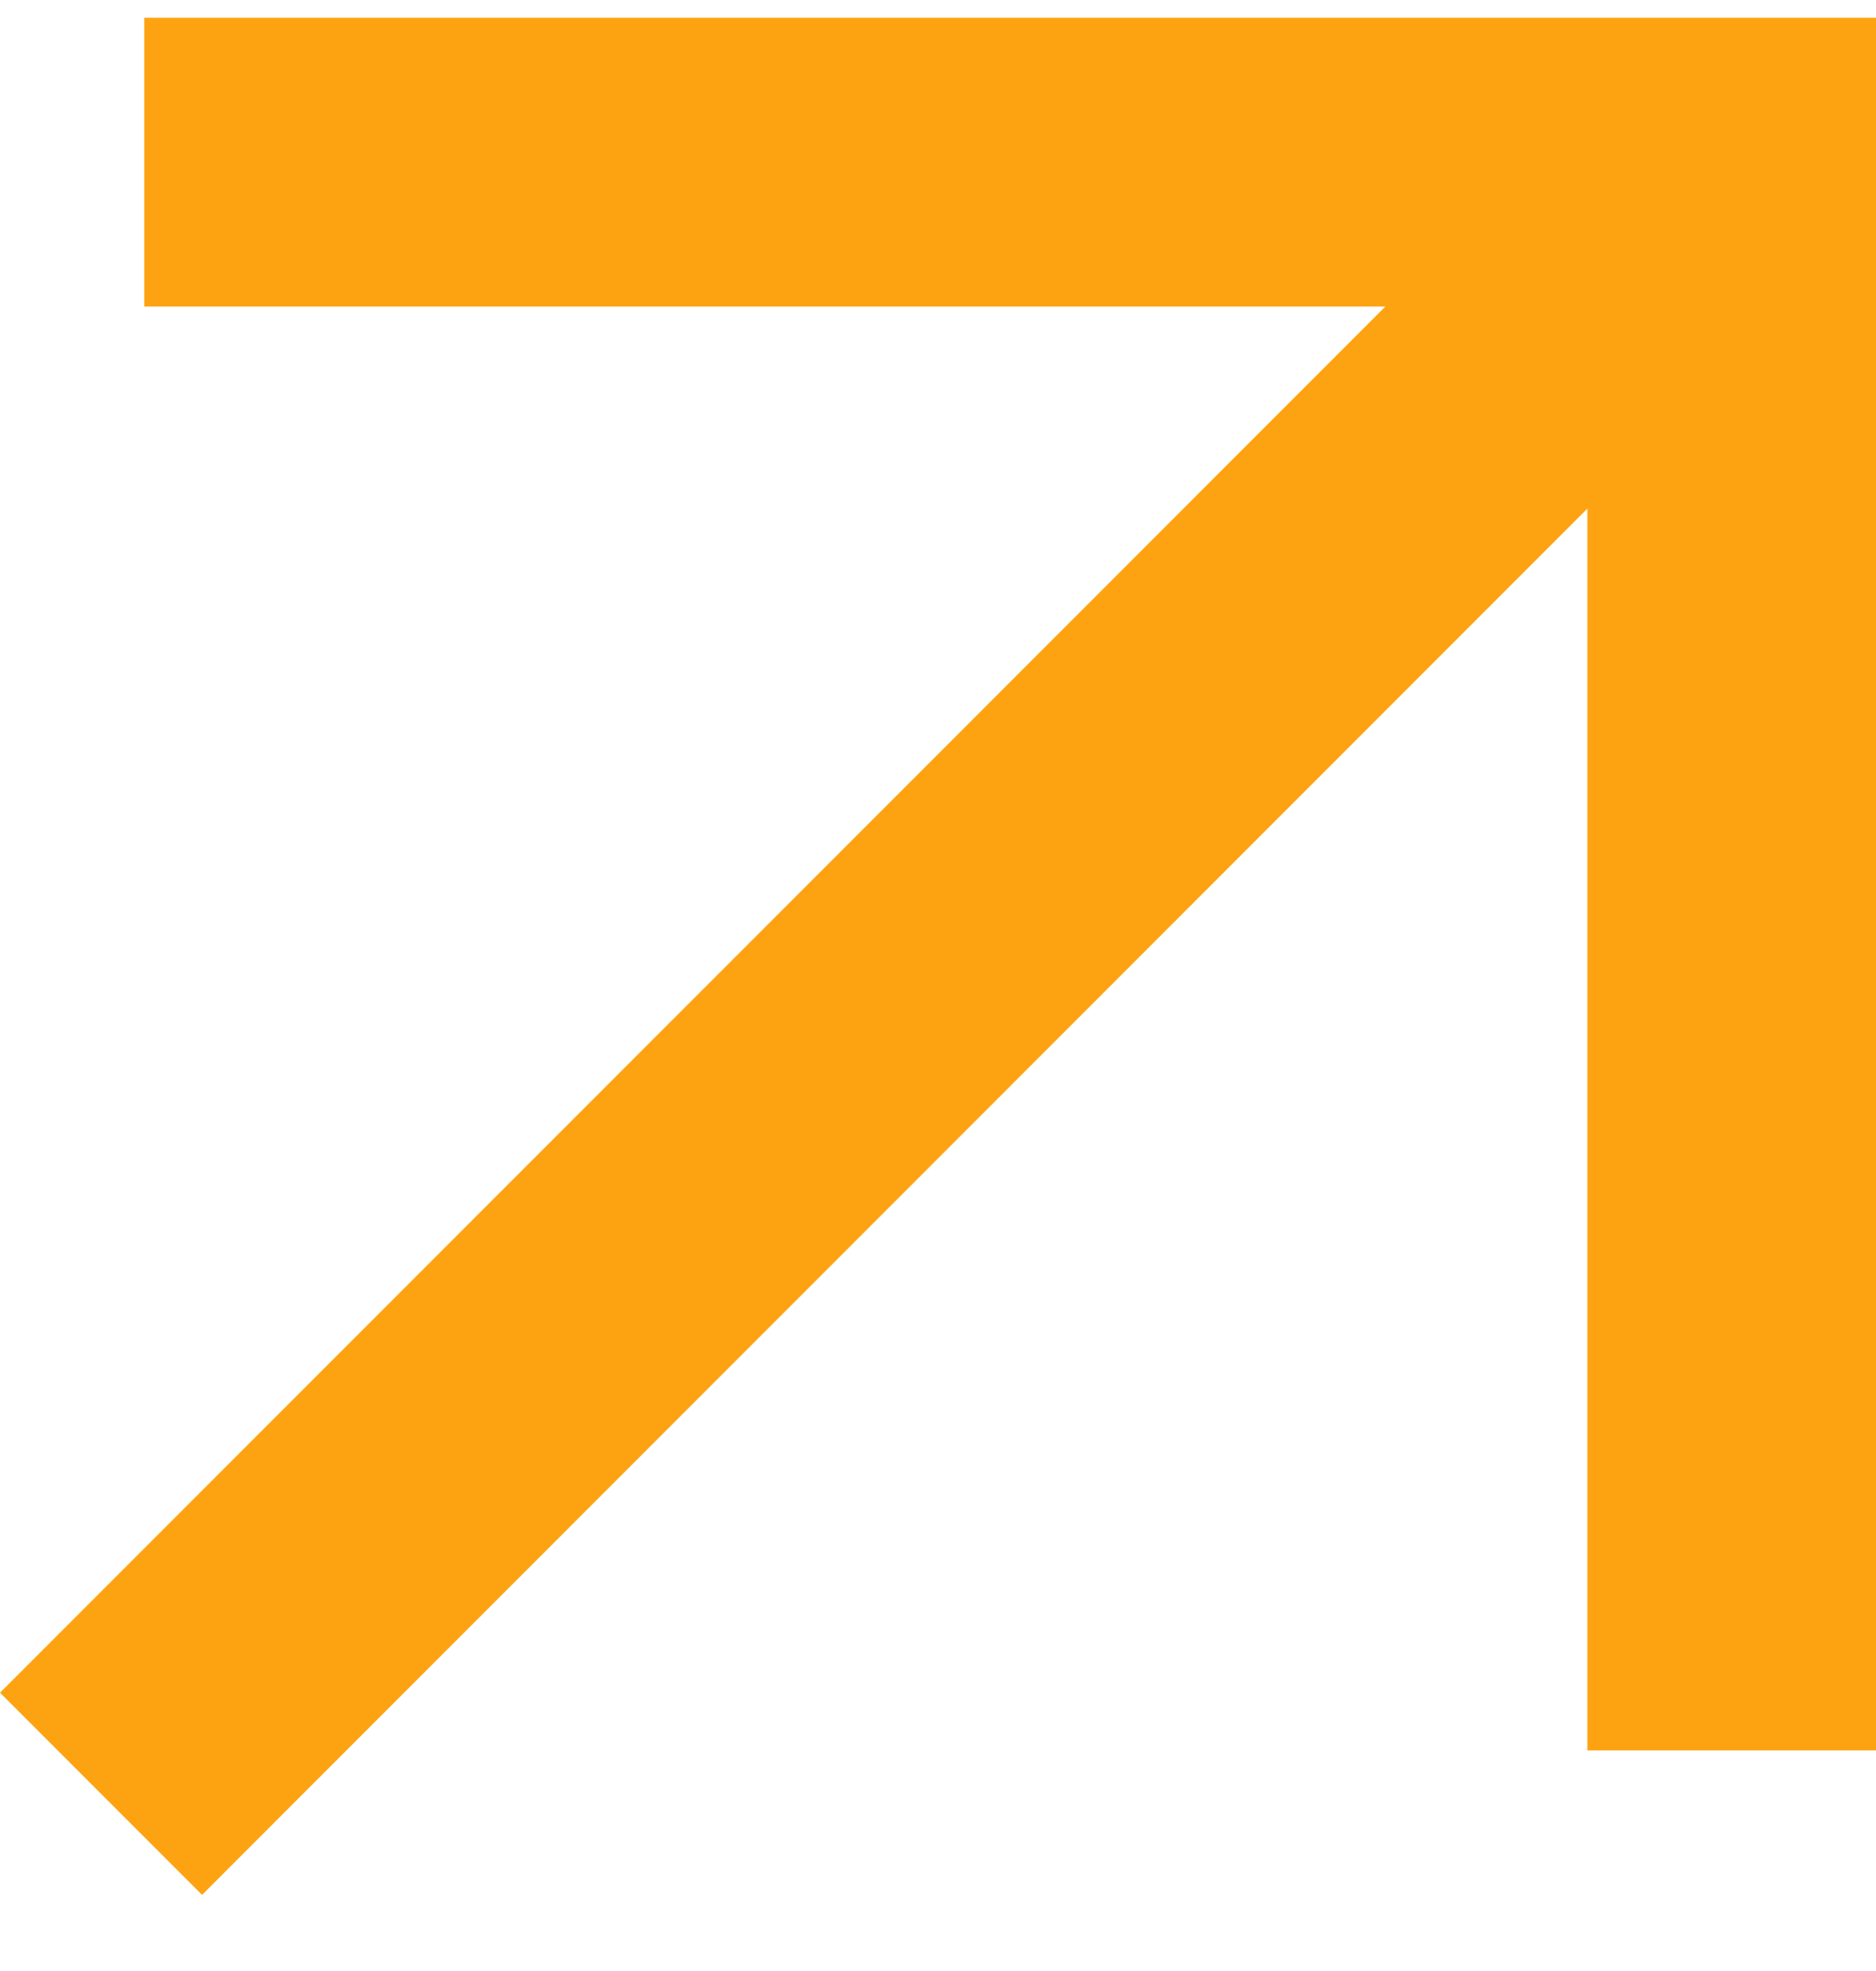 <svg width="20" height="21" viewBox="0 0 20 21" fill="none" xmlns="http://www.w3.org/2000/svg">
<g clip-path="url(#clip0_4814_75)">
<path d="M2.154 20.189L0 18.035L14.769 3.266H1.538V0.189H20V18.65H16.923V5.419L2.154 20.189Z" fill="#FDA312"/>
</g>
<defs>
<clipPath id="clip0_4814_75">
<rect width="20" height="20" fill="white" transform="translate(0 0.189)"/>
</clipPath>
</defs>
</svg>
